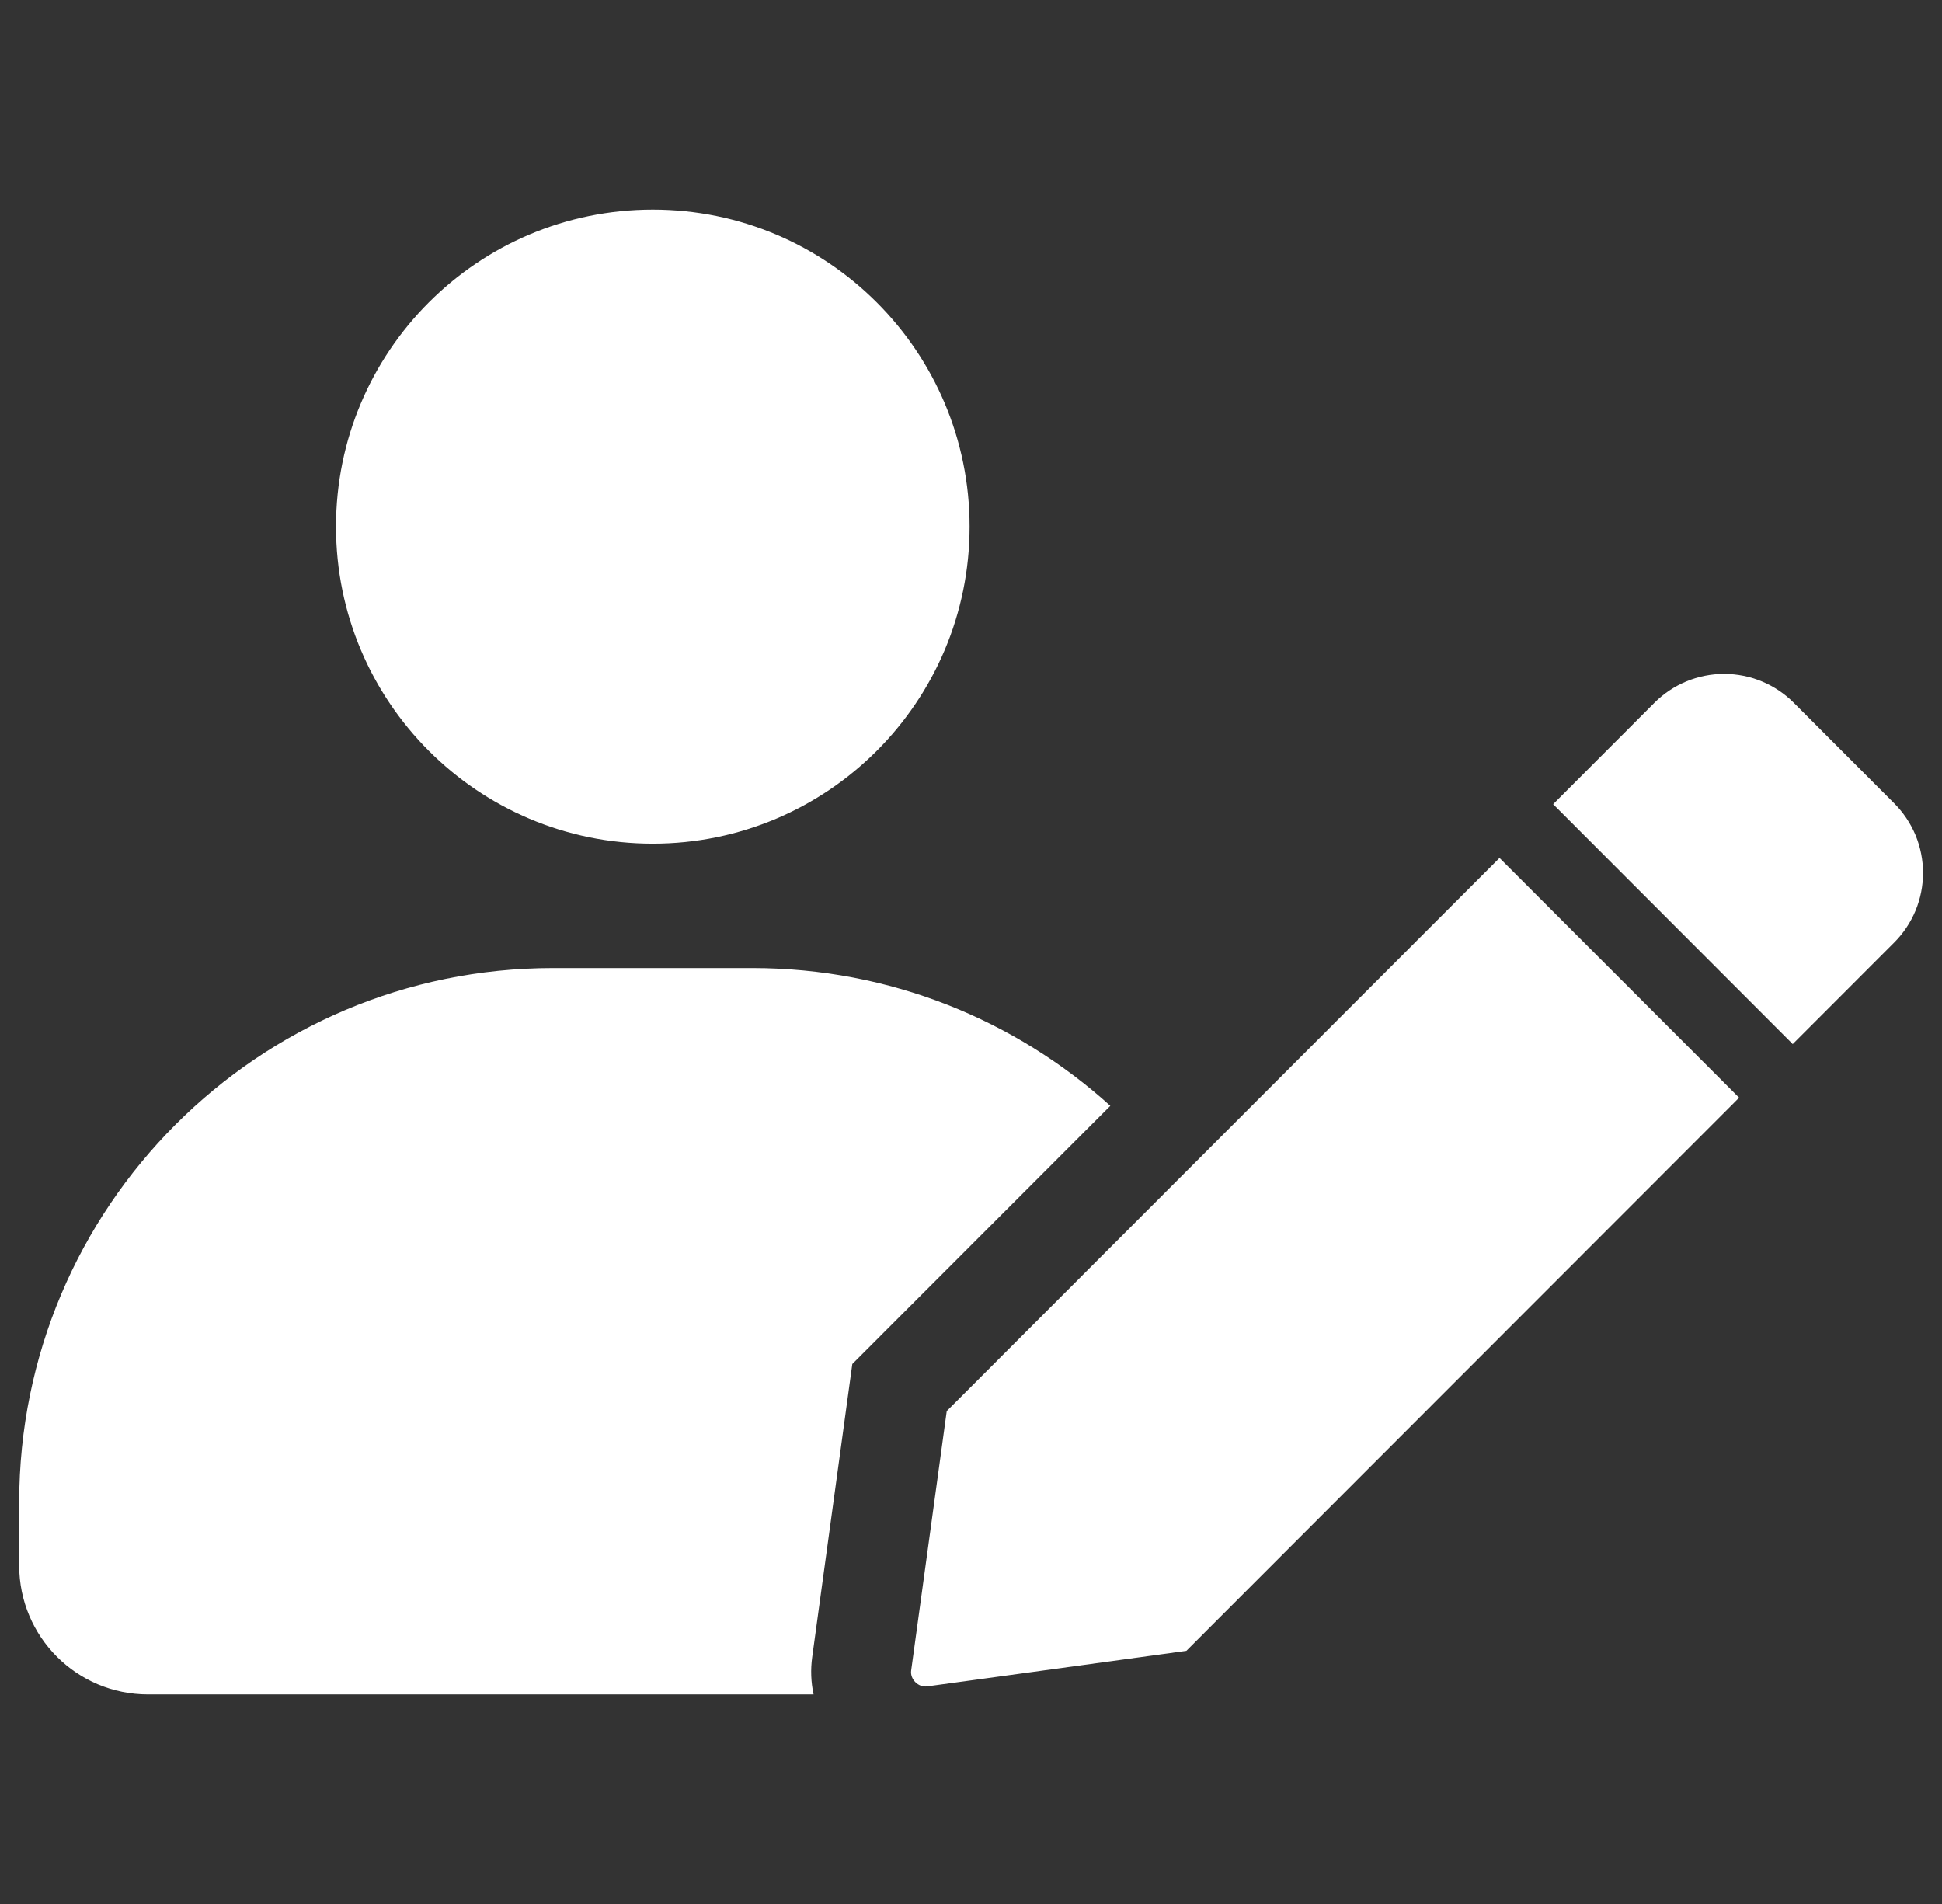 <svg width="51" height="50" viewBox="0 0 51 50" fill="none" xmlns="http://www.w3.org/2000/svg">
<rect x="0" y="0" width="51" height="50" fill="#333333" stroke="none"/>
<g clip-path="url(#clip0_4186_19856)">
<path d="M21.33 43.514C21.284 43.843 21.297 44.175 21.366 44.497H3.889C2.017 44.497 0.504 42.984 0.504 41.109V39.455C0.504 31.705 6.78 25.422 14.524 25.422H19.758C23.373 25.422 26.672 26.79 29.159 29.04L22.383 35.82L21.33 43.514Z" fill="white"/>
<path d="M17.143 22.155C21.738 22.155 25.463 18.428 25.463 13.829C25.463 9.231 21.738 5.504 17.143 5.504C12.549 5.504 8.824 9.231 8.824 13.829C8.824 18.428 12.549 22.155 17.143 22.155Z" fill="white"/>
<path d="M31.156 43.352L24.343 44.287C24.116 44.316 23.899 44.099 23.928 43.872L24.863 37.056L39.38 22.53L45.672 28.826L31.156 43.352ZM47.08 27.418L40.788 21.119L43.449 18.455C43.934 17.97 44.592 17.697 45.278 17.697C45.964 17.697 46.622 17.97 47.107 18.455L49.745 21.096C49.985 21.336 50.175 21.621 50.306 21.934C50.435 22.248 50.502 22.584 50.502 22.923C50.502 23.263 50.435 23.599 50.306 23.912C50.175 24.226 49.985 24.511 49.745 24.751L47.08 27.418Z" fill="white"/>
</g>
<defs>
<clipPath id="clip0_4186_19856">
<rect width="50" height="50" fill="white" transform="translate(0.5)"/>
</clipPath>
</defs>
</svg>
